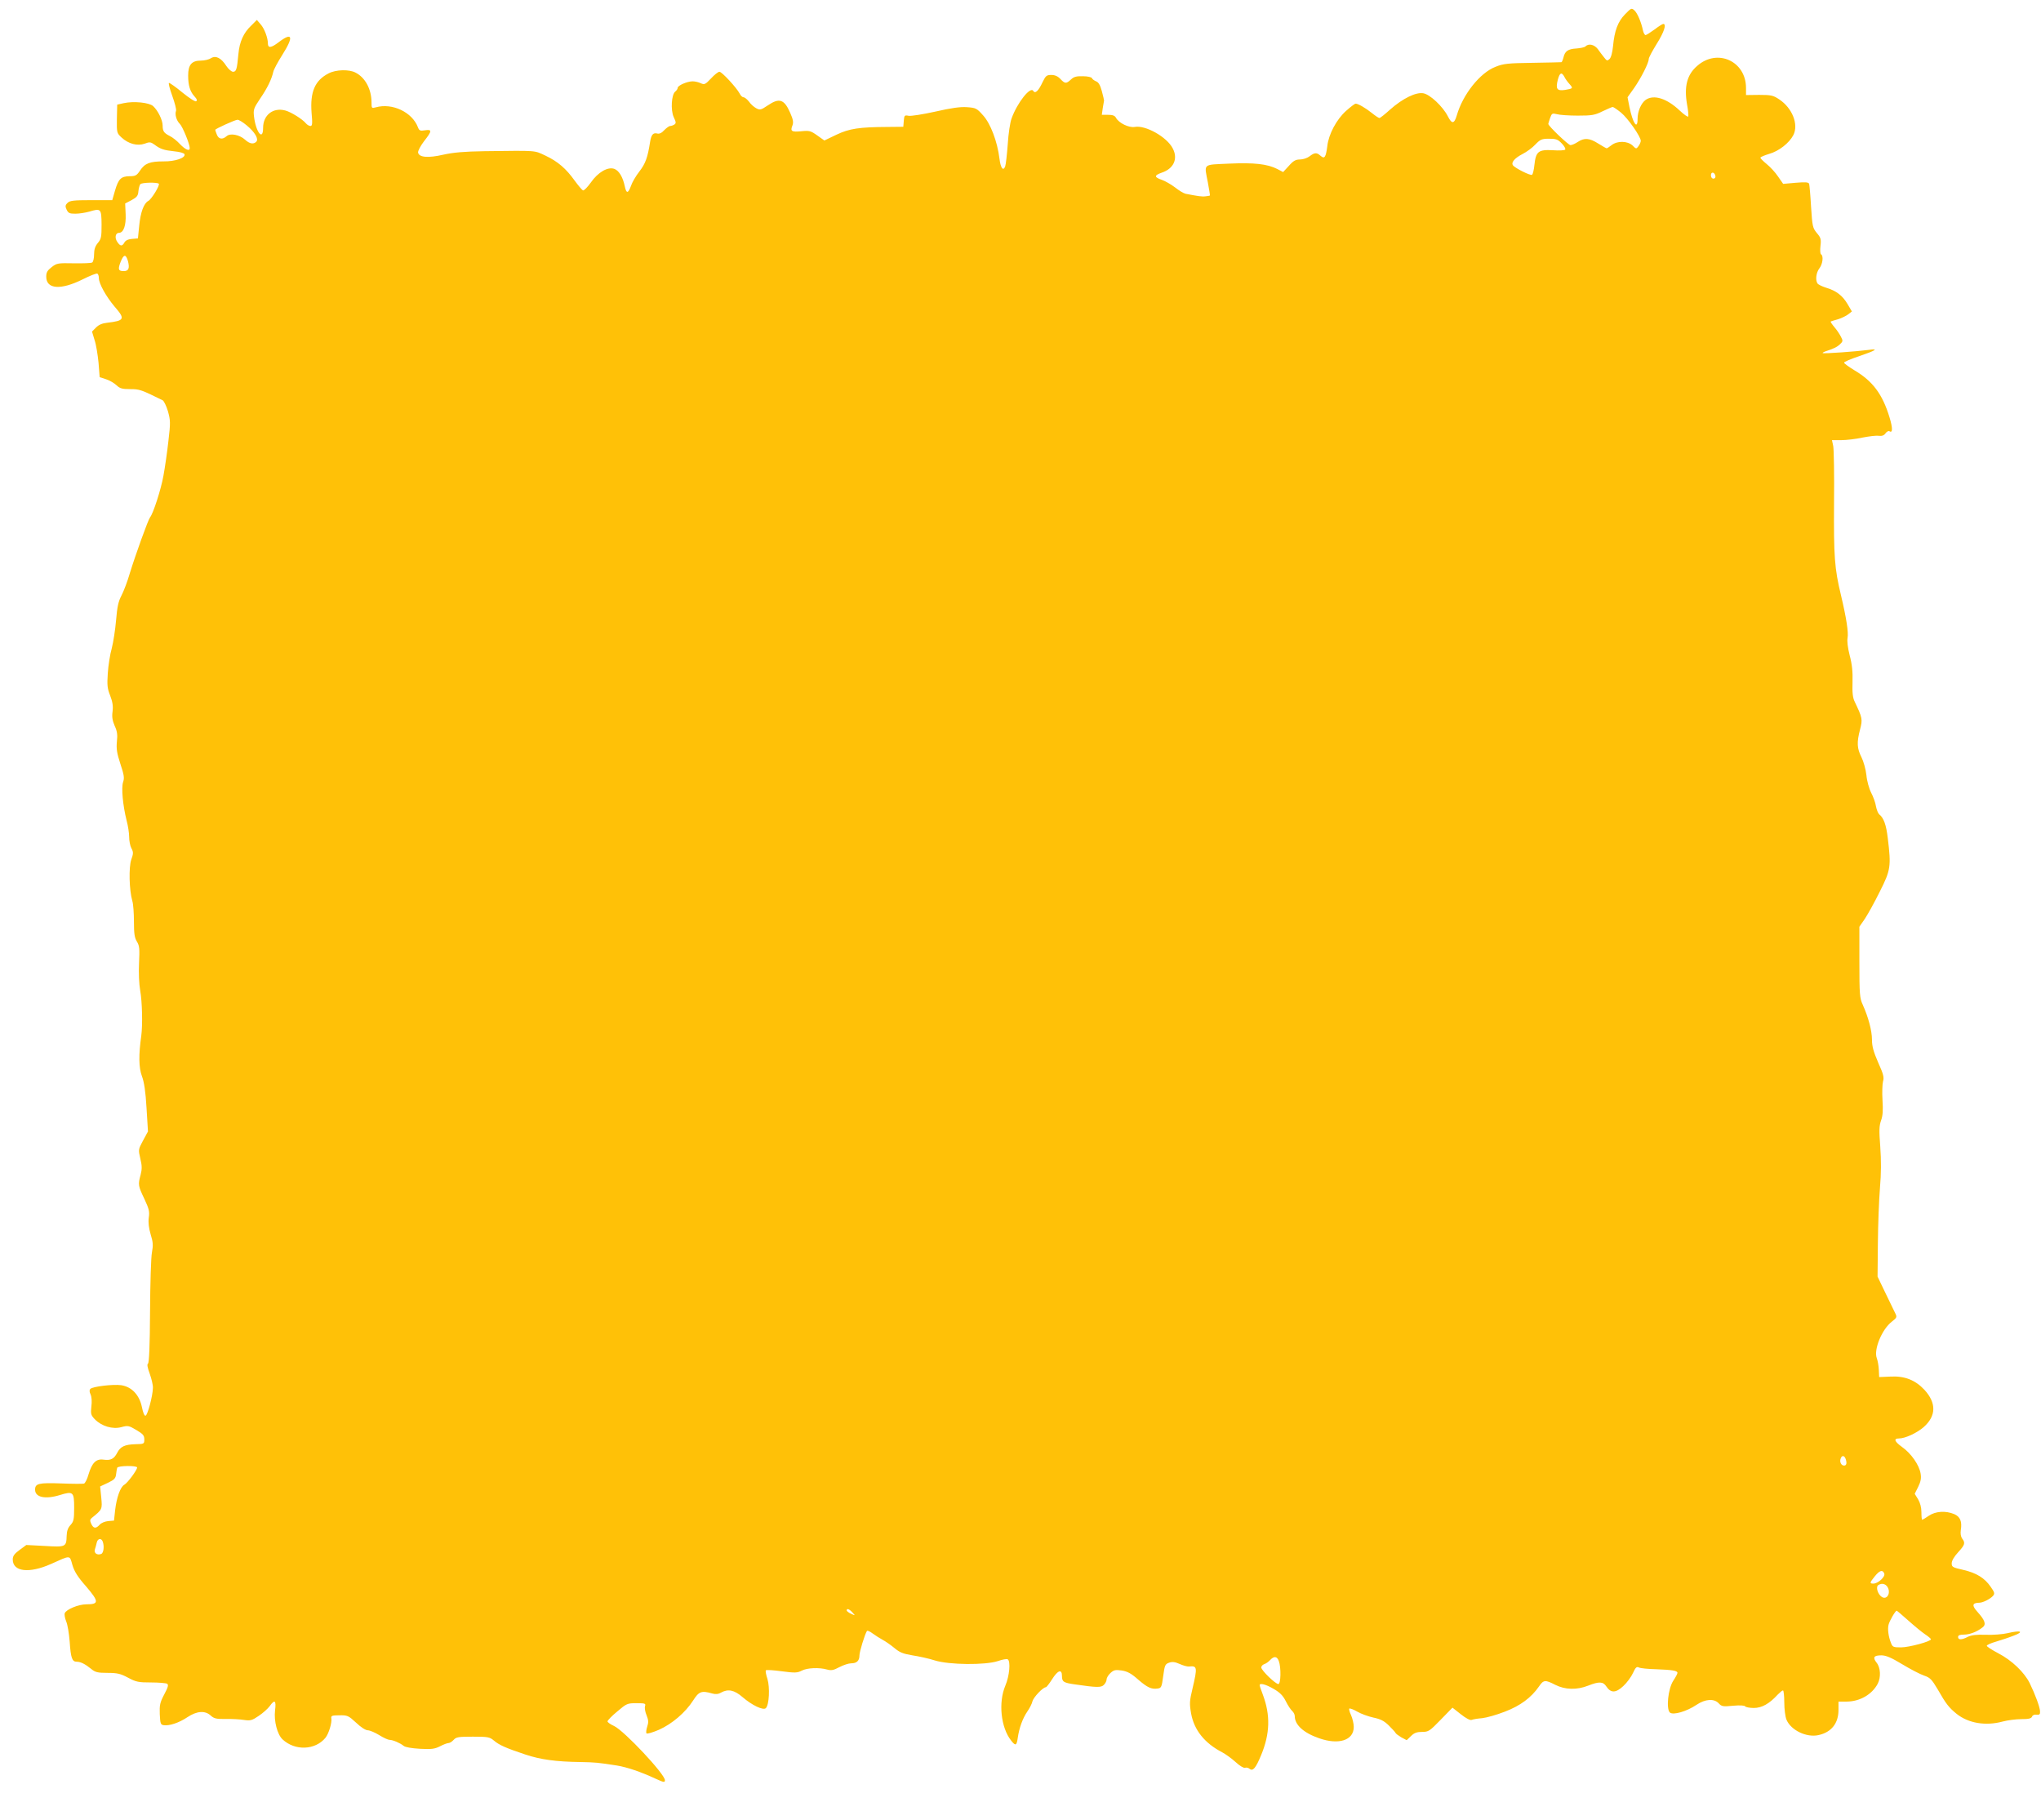 <?xml version="1.0" standalone="no"?>
<!DOCTYPE svg PUBLIC "-//W3C//DTD SVG 20010904//EN"
 "http://www.w3.org/TR/2001/REC-SVG-20010904/DTD/svg10.dtd">
<svg version="1.0" xmlns="http://www.w3.org/2000/svg"
 width="1280pt" height="1141pt" viewBox="0 0 1280 1141"
 preserveAspectRatio="xMidYMid meet">
<g transform="translate(0,1141) scale(0.1,-0.1)"
fill="#ffc107" stroke="none">
<path d="M10191 11320 c-45 -46 -66 -103 -75 -200 -4 -38 -12 -71 -22 -80 -14
-13 -17 -12 -34 10 -11 14 -29 37 -40 53 -22 28 -57 36 -77 16 -6 -6 -31 -11
-56 -13 -54 -3 -73 -17 -82 -57 -4 -16 -10 -29 -13 -29 -4 -1 -86 -2 -182 -4
-152 -2 -182 -5 -231 -25 -97 -37 -205 -173 -243 -305 -16 -54 -31 -55 -56 -5
-32 62 -111 136 -153 144 -46 9 -130 -32 -209 -102 -32 -29 -62 -53 -67 -53
-5 0 -26 14 -47 31 -41 33 -87 59 -102 59 -6 0 -33 -21 -61 -46 -59 -53 -109
-146 -117 -221 -9 -69 -17 -82 -42 -60 -24 22 -38 21 -69 -3 -14 -11 -41 -20
-60 -20 -27 0 -42 -8 -70 -40 l-36 -39 -36 19 c-63 32 -145 41 -303 34 -169
-8 -156 3 -133 -118 8 -44 14 -80 13 -82 -2 -1 -14 -4 -28 -5 -22 -3 -47 1
-125 16 -12 3 -41 20 -66 40 -25 19 -62 40 -82 47 -49 17 -50 28 -2 45 76 25
104 87 70 152 -36 72 -172 148 -239 135 -36 -6 -99 24 -117 57 -7 14 -21 19
-49 19 l-40 0 6 43 c4 23 7 44 8 47 0 3 -6 29 -14 59 -10 37 -21 56 -36 61
-12 5 -24 14 -26 20 -2 6 -27 12 -56 12 -41 1 -57 -3 -75 -20 -30 -28 -38 -28
-67 3 -16 17 -34 25 -57 25 -29 0 -35 -5 -54 -44 -26 -56 -47 -76 -59 -56 -18
30 -101 -75 -136 -173 -9 -23 -20 -96 -24 -162 -5 -66 -12 -128 -16 -138 -12
-33 -29 -11 -36 49 -13 106 -56 220 -103 271 -39 44 -45 47 -101 51 -42 3 -98
-5 -199 -28 -77 -17 -152 -29 -167 -26 -25 5 -27 3 -30 -32 l-3 -37 -100 -1
c-176 -1 -238 -10 -320 -49 l-75 -36 -45 32 c-41 29 -49 31 -100 26 -61 -6
-70 0 -55 37 7 20 4 37 -15 80 -37 84 -68 94 -140 45 -43 -29 -49 -30 -72 -18
-15 8 -35 26 -46 42 -12 15 -27 27 -34 27 -7 0 -18 10 -24 23 -21 39 -112 137
-127 137 -8 0 -32 -19 -53 -42 -36 -38 -41 -40 -64 -30 -14 7 -37 12 -51 12
-34 0 -94 -26 -94 -41 0 -6 -7 -17 -15 -23 -24 -18 -30 -116 -10 -160 15 -32
16 -39 4 -47 -8 -5 -19 -9 -26 -9 -7 0 -23 -12 -37 -26 -16 -18 -31 -25 -45
-21 -25 6 -37 -8 -44 -53 -15 -97 -29 -136 -67 -185 -22 -28 -46 -69 -53 -91
-18 -49 -29 -49 -39 -1 -12 57 -36 97 -65 108 -41 15 -103 -21 -148 -86 -21
-29 -42 -51 -49 -49 -6 3 -29 30 -51 60 -55 77 -106 121 -184 158 -73 34 -48
32 -381 28 -130 -2 -197 -8 -260 -22 -95 -22 -152 -17 -158 13 -2 10 15 42 37
71 51 65 52 76 6 69 -30 -5 -36 -2 -44 19 -36 95 -161 154 -264 125 -26 -7
-27 -6 -27 30 0 83 -39 157 -101 188 -40 21 -122 19 -168 -5 -86 -44 -117
-116 -107 -247 6 -68 5 -83 -7 -83 -8 0 -20 7 -28 16 -22 27 -93 71 -129 81
-77 21 -140 -28 -140 -109 0 -84 -45 -28 -57 71 -5 44 -2 52 38 112 45 65 73
123 83 169 3 14 28 61 56 105 74 117 65 147 -24 79 -46 -35 -66 -37 -66 -6 0
35 -22 93 -45 119 l-24 28 -35 -35 c-49 -46 -74 -102 -81 -180 -9 -96 -13
-110 -34 -110 -9 0 -29 17 -42 37 -32 50 -66 67 -96 48 -12 -8 -40 -15 -63
-15 -58 0 -80 -26 -80 -94 0 -62 12 -101 41 -132 14 -15 17 -24 9 -29 -6 -4
-43 20 -85 54 -41 34 -79 61 -85 61 -5 0 4 -36 20 -80 16 -44 27 -87 24 -95
-9 -22 3 -62 24 -82 17 -17 62 -126 62 -152 0 -21 -26 -11 -61 25 -18 20 -47
43 -64 51 -37 19 -45 30 -45 66 0 34 -30 95 -60 122 -25 22 -121 32 -185 18
l-40 -9 -2 -89 c-1 -86 -1 -89 29 -117 43 -40 99 -55 145 -39 31 12 38 11 62
-6 37 -28 59 -35 125 -42 33 -3 61 -11 63 -18 8 -23 -58 -46 -132 -45 -85 0
-117 -12 -147 -58 -21 -31 -29 -35 -66 -35 -53 -1 -69 -16 -91 -91 l-17 -59
-132 0 c-111 0 -134 -3 -148 -17 -15 -14 -16 -22 -6 -43 10 -21 18 -25 54 -25
24 0 63 6 88 13 73 22 76 19 77 -81 0 -77 -2 -90 -23 -115 -17 -20 -24 -41
-24 -72 0 -24 -5 -47 -12 -51 -6 -4 -58 -6 -115 -5 -99 2 -107 1 -139 -24 -27
-21 -34 -33 -34 -60 0 -79 91 -85 228 -17 46 23 88 40 93 36 5 -3 9 -15 9 -28
0 -34 45 -115 99 -179 68 -78 62 -88 -48 -101 -29 -3 -53 -13 -69 -30 l-25
-25 16 -53 c10 -29 20 -93 25 -143 l7 -90 40 -13 c22 -7 51 -24 66 -38 21 -20
35 -24 86 -24 59 0 69 -4 203 -70 8 -4 23 -35 33 -68 16 -58 17 -70 3 -189 -8
-71 -22 -168 -31 -216 -15 -85 -64 -237 -84 -261 -12 -15 -91 -234 -127 -351
-14 -49 -38 -112 -52 -139 -20 -37 -27 -72 -34 -155 -5 -58 -17 -137 -27 -176
-11 -38 -22 -109 -25 -157 -5 -74 -3 -95 15 -140 15 -39 19 -65 15 -99 -5 -34
-1 -57 13 -90 16 -34 19 -57 14 -100 -4 -45 0 -72 22 -139 23 -69 26 -89 17
-114 -12 -35 -2 -145 22 -241 9 -33 16 -79 16 -103 0 -24 6 -56 14 -71 13 -24
13 -33 -1 -72 -16 -47 -13 -191 7 -259 6 -19 10 -78 10 -130 0 -75 4 -101 19
-125 16 -26 17 -45 13 -134 -3 -61 0 -131 7 -171 13 -72 16 -217 7 -285 -17
-118 -16 -200 4 -253 14 -37 23 -96 29 -200 l9 -147 -31 -57 c-30 -56 -30 -57
-17 -113 11 -45 11 -66 2 -101 -17 -63 -16 -69 23 -151 29 -62 34 -80 28 -118
-4 -31 0 -65 12 -106 15 -48 16 -68 8 -112 -6 -28 -11 -196 -12 -372 -1 -214
-6 -322 -13 -326 -7 -4 -3 -25 11 -63 11 -31 21 -71 20 -89 -1 -50 -33 -170
-46 -174 -7 -3 -16 18 -23 54 -16 76 -64 127 -130 137 -51 7 -178 -8 -193 -23
-7 -7 -7 -18 1 -35 7 -15 9 -46 5 -76 -5 -46 -3 -54 22 -80 42 -43 111 -64
166 -49 41 11 47 10 94 -18 42 -25 50 -34 50 -59 0 -28 -1 -29 -56 -30 -67 -2
-94 -15 -114 -54 -20 -38 -40 -49 -85 -43 -47 7 -73 -19 -95 -93 -8 -29 -21
-54 -28 -57 -6 -2 -71 -2 -144 1 -139 5 -163 0 -163 -39 0 -48 63 -62 155 -34
84 26 90 20 90 -79 0 -74 -3 -87 -23 -109 -16 -17 -23 -37 -24 -68 -2 -69 -5
-71 -137 -63 l-116 6 -42 -31 c-33 -24 -43 -38 -43 -60 0 -77 103 -89 240 -28
125 56 116 57 134 -6 12 -41 33 -75 87 -136 80 -94 81 -111 1 -111 -50 0 -127
-32 -136 -56 -3 -8 1 -31 9 -51 9 -20 18 -77 22 -127 7 -103 15 -126 44 -126
25 0 54 -15 92 -46 24 -20 40 -24 101 -24 62 0 82 -5 129 -30 50 -27 66 -30
144 -30 49 0 94 -4 101 -8 10 -7 6 -22 -18 -67 -27 -51 -30 -67 -28 -124 3
-59 5 -66 25 -69 35 -5 96 15 148 50 60 40 112 43 147 10 20 -18 35 -22 93
-21 39 1 90 -2 115 -6 40 -6 51 -3 92 25 27 18 57 45 69 61 32 45 42 37 34
-26 -8 -67 14 -151 47 -182 78 -73 205 -68 269 10 21 26 42 96 37 122 -3 16 4
19 50 19 51 1 57 -2 105 -46 30 -29 60 -48 74 -48 12 0 45 -14 71 -30 27 -17
56 -30 65 -30 21 0 67 -20 89 -38 10 -8 49 -15 102 -18 72 -4 93 -1 126 16 21
11 45 20 53 20 8 0 22 9 32 20 16 18 31 20 121 20 93 0 105 -2 131 -24 34 -29
78 -48 198 -88 96 -32 193 -45 345 -47 95 -2 108 -3 230 -22 64 -11 146 -38
247 -85 46 -21 53 -22 53 -7 0 38 -255 310 -319 340 -22 10 -41 23 -41 29 0 6
27 34 61 62 59 50 63 52 121 52 54 0 59 -2 53 -19 -3 -11 1 -36 10 -57 12 -30
13 -44 4 -71 -6 -18 -8 -37 -5 -42 4 -5 38 5 78 22 83 37 166 108 215 184 36
57 53 63 119 44 21 -6 38 -5 55 5 45 25 84 17 136 -28 59 -51 130 -85 146 -69
21 21 26 130 10 183 -9 26 -13 51 -10 54 4 4 49 1 100 -6 83 -11 98 -10 125 4
34 18 110 21 159 7 26 -7 40 -5 77 15 25 13 58 24 74 24 35 0 52 16 52 50 0
22 33 131 47 153 3 4 19 -3 36 -16 18 -13 46 -31 63 -40 17 -9 49 -31 72 -50
34 -29 55 -37 114 -47 40 -6 104 -20 141 -32 90 -28 316 -30 395 -4 28 10 56
15 62 11 19 -12 11 -104 -15 -165 -45 -106 -28 -263 36 -344 28 -36 35 -33 42
18 9 61 30 120 60 164 14 20 29 49 32 64 7 26 66 88 84 88 4 0 22 23 39 50 36
57 62 66 62 21 0 -37 10 -43 80 -53 138 -20 166 -21 183 -3 9 9 17 24 17 34 0
10 11 28 24 40 21 19 30 22 71 16 36 -6 59 -18 103 -57 58 -50 83 -62 123 -56
22 3 25 10 34 78 9 68 12 75 37 84 20 7 37 5 66 -8 22 -10 48 -17 58 -16 53 6
54 -5 23 -137 -19 -79 -20 -95 -9 -158 19 -104 85 -186 195 -243 22 -12 60
-39 85 -62 25 -23 50 -38 58 -35 8 3 21 0 28 -6 21 -18 39 3 73 85 56 135 59
251 11 379 -11 29 -20 55 -20 60 0 15 37 6 87 -23 40 -23 59 -42 77 -78 13
-27 32 -54 40 -61 9 -8 16 -22 16 -32 0 -55 55 -105 153 -139 123 -43 217 -13
217 71 0 21 -8 54 -17 74 -9 19 -14 37 -11 41 4 3 26 -5 50 -19 24 -14 69 -30
100 -37 44 -9 67 -20 96 -48 21 -21 41 -42 43 -47 2 -6 19 -18 37 -29 l34 -18
27 26 c20 20 37 26 70 26 40 0 47 5 116 76 l74 76 52 -41 c33 -26 58 -39 68
-36 9 4 39 9 66 11 28 3 92 21 143 41 97 37 165 88 213 157 29 43 39 44 103
11 62 -31 135 -33 206 -5 68 27 94 26 114 -5 28 -42 59 -42 106 2 23 21 50 58
61 82 16 35 23 42 37 35 9 -5 58 -10 107 -11 103 -4 135 -9 135 -23 0 -6 -12
-28 -26 -49 -33 -50 -46 -178 -21 -200 21 -17 105 7 167 49 55 37 110 40 139
9 18 -20 27 -21 90 -15 43 4 72 2 76 -4 3 -5 28 -10 54 -10 50 0 97 26 150 84
14 14 28 26 33 26 4 0 8 -34 8 -75 0 -42 6 -90 14 -109 28 -66 126 -113 201
-96 81 18 125 74 125 158 l0 52 50 0 c83 0 160 44 196 112 21 40 18 101 -7
132 -26 33 -18 46 30 46 28 0 62 -14 131 -56 51 -31 113 -63 137 -71 38 -13
48 -24 85 -86 53 -93 71 -115 119 -154 74 -59 182 -77 289 -48 30 8 83 15 116
15 47 0 63 4 68 16 3 9 15 14 28 12 19 -2 23 2 22 22 -2 28 -30 104 -65 176
-34 68 -112 143 -197 187 -40 21 -72 42 -72 47 0 5 26 17 58 26 31 9 82 26
112 38 67 25 43 35 -40 15 -30 -7 -92 -12 -137 -10 -58 2 -90 -2 -112 -13 -38
-20 -61 -20 -61 -1 0 11 11 15 36 15 36 0 82 17 117 45 25 18 16 45 -31 97
-37 41 -34 57 11 58 23 0 70 24 87 44 11 14 8 22 -15 55 -38 56 -90 88 -173
107 -66 15 -72 18 -72 41 0 16 15 42 40 69 43 47 47 59 25 87 -8 12 -11 31 -8
52 9 55 -4 85 -42 101 -54 22 -116 18 -159 -11 -20 -14 -39 -25 -41 -25 -3 0
-5 21 -5 48 0 30 -8 59 -21 81 l-21 34 22 44 c16 33 20 53 15 83 -9 54 -59
126 -117 167 -47 34 -54 53 -19 53 39 0 112 34 155 71 79 70 81 151 5 234 -57
61 -124 88 -213 83 l-71 -3 -2 45 c-1 25 -7 58 -13 74 -20 53 32 180 94 228
33 26 34 29 21 55 -8 16 -35 73 -62 128 l-48 100 2 210 c1 116 7 271 13 345 8
92 8 174 2 259 -8 103 -7 131 5 165 11 30 13 64 9 127 -3 47 -1 100 3 117 8
26 3 46 -30 119 -29 67 -39 101 -39 143 0 57 -23 142 -58 220 -19 41 -21 65
-21 267 l0 222 34 49 c18 27 61 104 94 171 68 135 72 157 50 336 -10 84 -25
126 -55 150 -6 6 -15 28 -19 49 -3 22 -17 60 -30 85 -13 25 -27 75 -30 111 -4
36 -18 86 -31 112 -28 55 -30 92 -9 173 17 64 15 74 -33 174 -13 26 -16 57
-14 124 2 65 -3 112 -18 168 -12 47 -17 90 -13 109 6 35 -7 123 -42 270 -40
167 -45 239 -43 575 2 176 -1 337 -5 358 l-8 37 58 0 c32 0 92 7 133 16 41 8
88 14 103 11 20 -2 32 2 42 16 7 10 18 16 24 13 21 -14 22 18 1 87 -44 145
-105 227 -220 295 -36 22 -65 43 -65 48 0 5 42 23 93 40 108 37 126 49 62 40
-76 -10 -285 -25 -289 -20 -2 2 5 6 15 10 52 17 74 27 93 45 19 18 20 22 6 48
-8 16 -26 43 -41 60 -15 18 -25 33 -23 35 2 1 23 8 46 14 22 7 51 21 64 31
l23 18 -27 46 c-32 54 -71 84 -135 103 -25 8 -50 20 -54 27 -14 22 -8 68 12
94 21 27 27 78 11 88 -6 3 -7 27 -4 53 5 42 2 52 -23 81 -26 32 -28 41 -36
164 -4 72 -10 137 -12 144 -4 11 -23 12 -84 7 l-79 -7 -32 46 c-17 26 -50 61
-71 78 -22 18 -40 36 -40 40 0 4 25 15 55 24 61 17 126 68 152 118 34 67 -7
170 -89 224 -37 25 -51 28 -125 28 l-83 -1 0 46 c-1 167 -180 248 -306 137
-64 -55 -83 -129 -64 -241 7 -36 10 -70 8 -76 -2 -6 -25 10 -53 36 -81 77
-163 103 -214 68 -29 -21 -51 -72 -51 -119 0 -73 -30 -28 -51 74 l-12 61 42
59 c44 64 91 156 91 181 0 9 23 51 50 95 46 73 63 125 41 125 -5 0 -30 -16
-55 -35 -26 -19 -51 -35 -56 -35 -5 0 -12 12 -16 28 -11 53 -35 110 -54 127
-18 16 -20 15 -59 -25z m-380 -392 c6 -13 21 -33 32 -45 24 -27 23 -28 -29
-37 -50 -7 -59 6 -44 65 12 44 24 49 41 17z m355 -224 c43 -35 124 -151 124
-177 0 -7 -6 -22 -14 -33 -14 -19 -15 -19 -38 4 -32 29 -95 30 -131 2 -14 -11
-28 -20 -31 -20 -3 0 -27 14 -53 30 -55 35 -87 37 -128 10 -16 -11 -37 -20
-46 -20 -13 0 -139 120 -139 133 0 2 5 19 11 36 11 31 14 32 43 25 17 -5 76
-9 131 -9 88 0 107 3 155 27 30 14 59 27 63 27 5 1 28 -15 53 -35z m-8619 -80
c52 -43 77 -86 60 -103 -17 -17 -42 -13 -70 13 -34 31 -93 43 -116 22 -26 -23
-50 -19 -61 10 -6 14 -10 27 -10 30 0 6 123 62 139 63 8 1 34 -15 58 -35z
m8247 -113 c16 -16 26 -34 22 -39 -3 -5 -38 -7 -78 -4 -90 5 -106 -8 -115 -92
-3 -31 -10 -59 -15 -62 -10 -7 -109 43 -120 60 -12 18 12 45 60 70 26 13 63
40 81 60 31 32 40 36 86 36 44 0 55 -4 79 -29z m964 -204 c2 -10 -3 -17 -12
-17 -10 0 -16 9 -16 21 0 24 23 21 28 -4z m-9762 -49 c8 -9 -45 -97 -66 -108
-28 -15 -49 -71 -57 -156 l-8 -79 -37 -3 c-25 -2 -41 -10 -48 -23 -14 -25 -26
-24 -45 5 -17 25 -11 56 11 56 29 0 45 46 42 116 l-3 68 40 21 c33 18 41 27
43 56 2 18 7 38 12 44 9 11 105 13 116 3z m-193 -487 c11 -44 3 -61 -27 -61
-34 0 -38 11 -19 59 19 48 33 49 46 2z m10771 -7507 c10 -27 7 -44 -9 -44 -18
0 -30 24 -21 45 7 20 22 19 30 -1z m-10714 -56 c0 -16 -60 -97 -80 -108 -25
-13 -49 -81 -58 -160 l-7 -65 -36 -3 c-21 -2 -45 -12 -54 -23 -24 -26 -39 -24
-53 6 -9 20 -8 27 4 37 66 53 66 54 59 128 l-7 69 49 23 c40 19 48 28 51 53 2
17 5 35 7 41 4 14 125 15 125 2z m-216 -464 c11 -29 6 -72 -9 -78 -26 -10 -47
5 -40 28 4 11 9 31 12 44 6 25 28 29 37 6z m11173 -201 c8 -20 -39 -63 -68
-63 -25 0 -24 5 9 46 30 37 49 43 59 17z m26 -96 c12 -37 -13 -68 -41 -51 -26
17 -40 63 -22 75 26 16 53 5 63 -24z m-6497 -148 c19 -21 19 -21 -9 -8 -15 7
-27 16 -27 21 0 14 16 9 36 -13z m6621 -50 c38 -34 85 -73 106 -87 20 -13 37
-28 37 -31 0 -14 -138 -51 -188 -51 -48 0 -53 2 -63 28 -16 40 -22 88 -15 114
6 25 43 88 51 88 2 0 35 -28 72 -61z m-3947 -255 c15 -39 13 -144 -3 -144 -18
0 -107 86 -107 104 0 8 8 17 19 21 10 3 26 14 36 25 25 27 44 25 55 -6z"/>
</g>
</svg>
